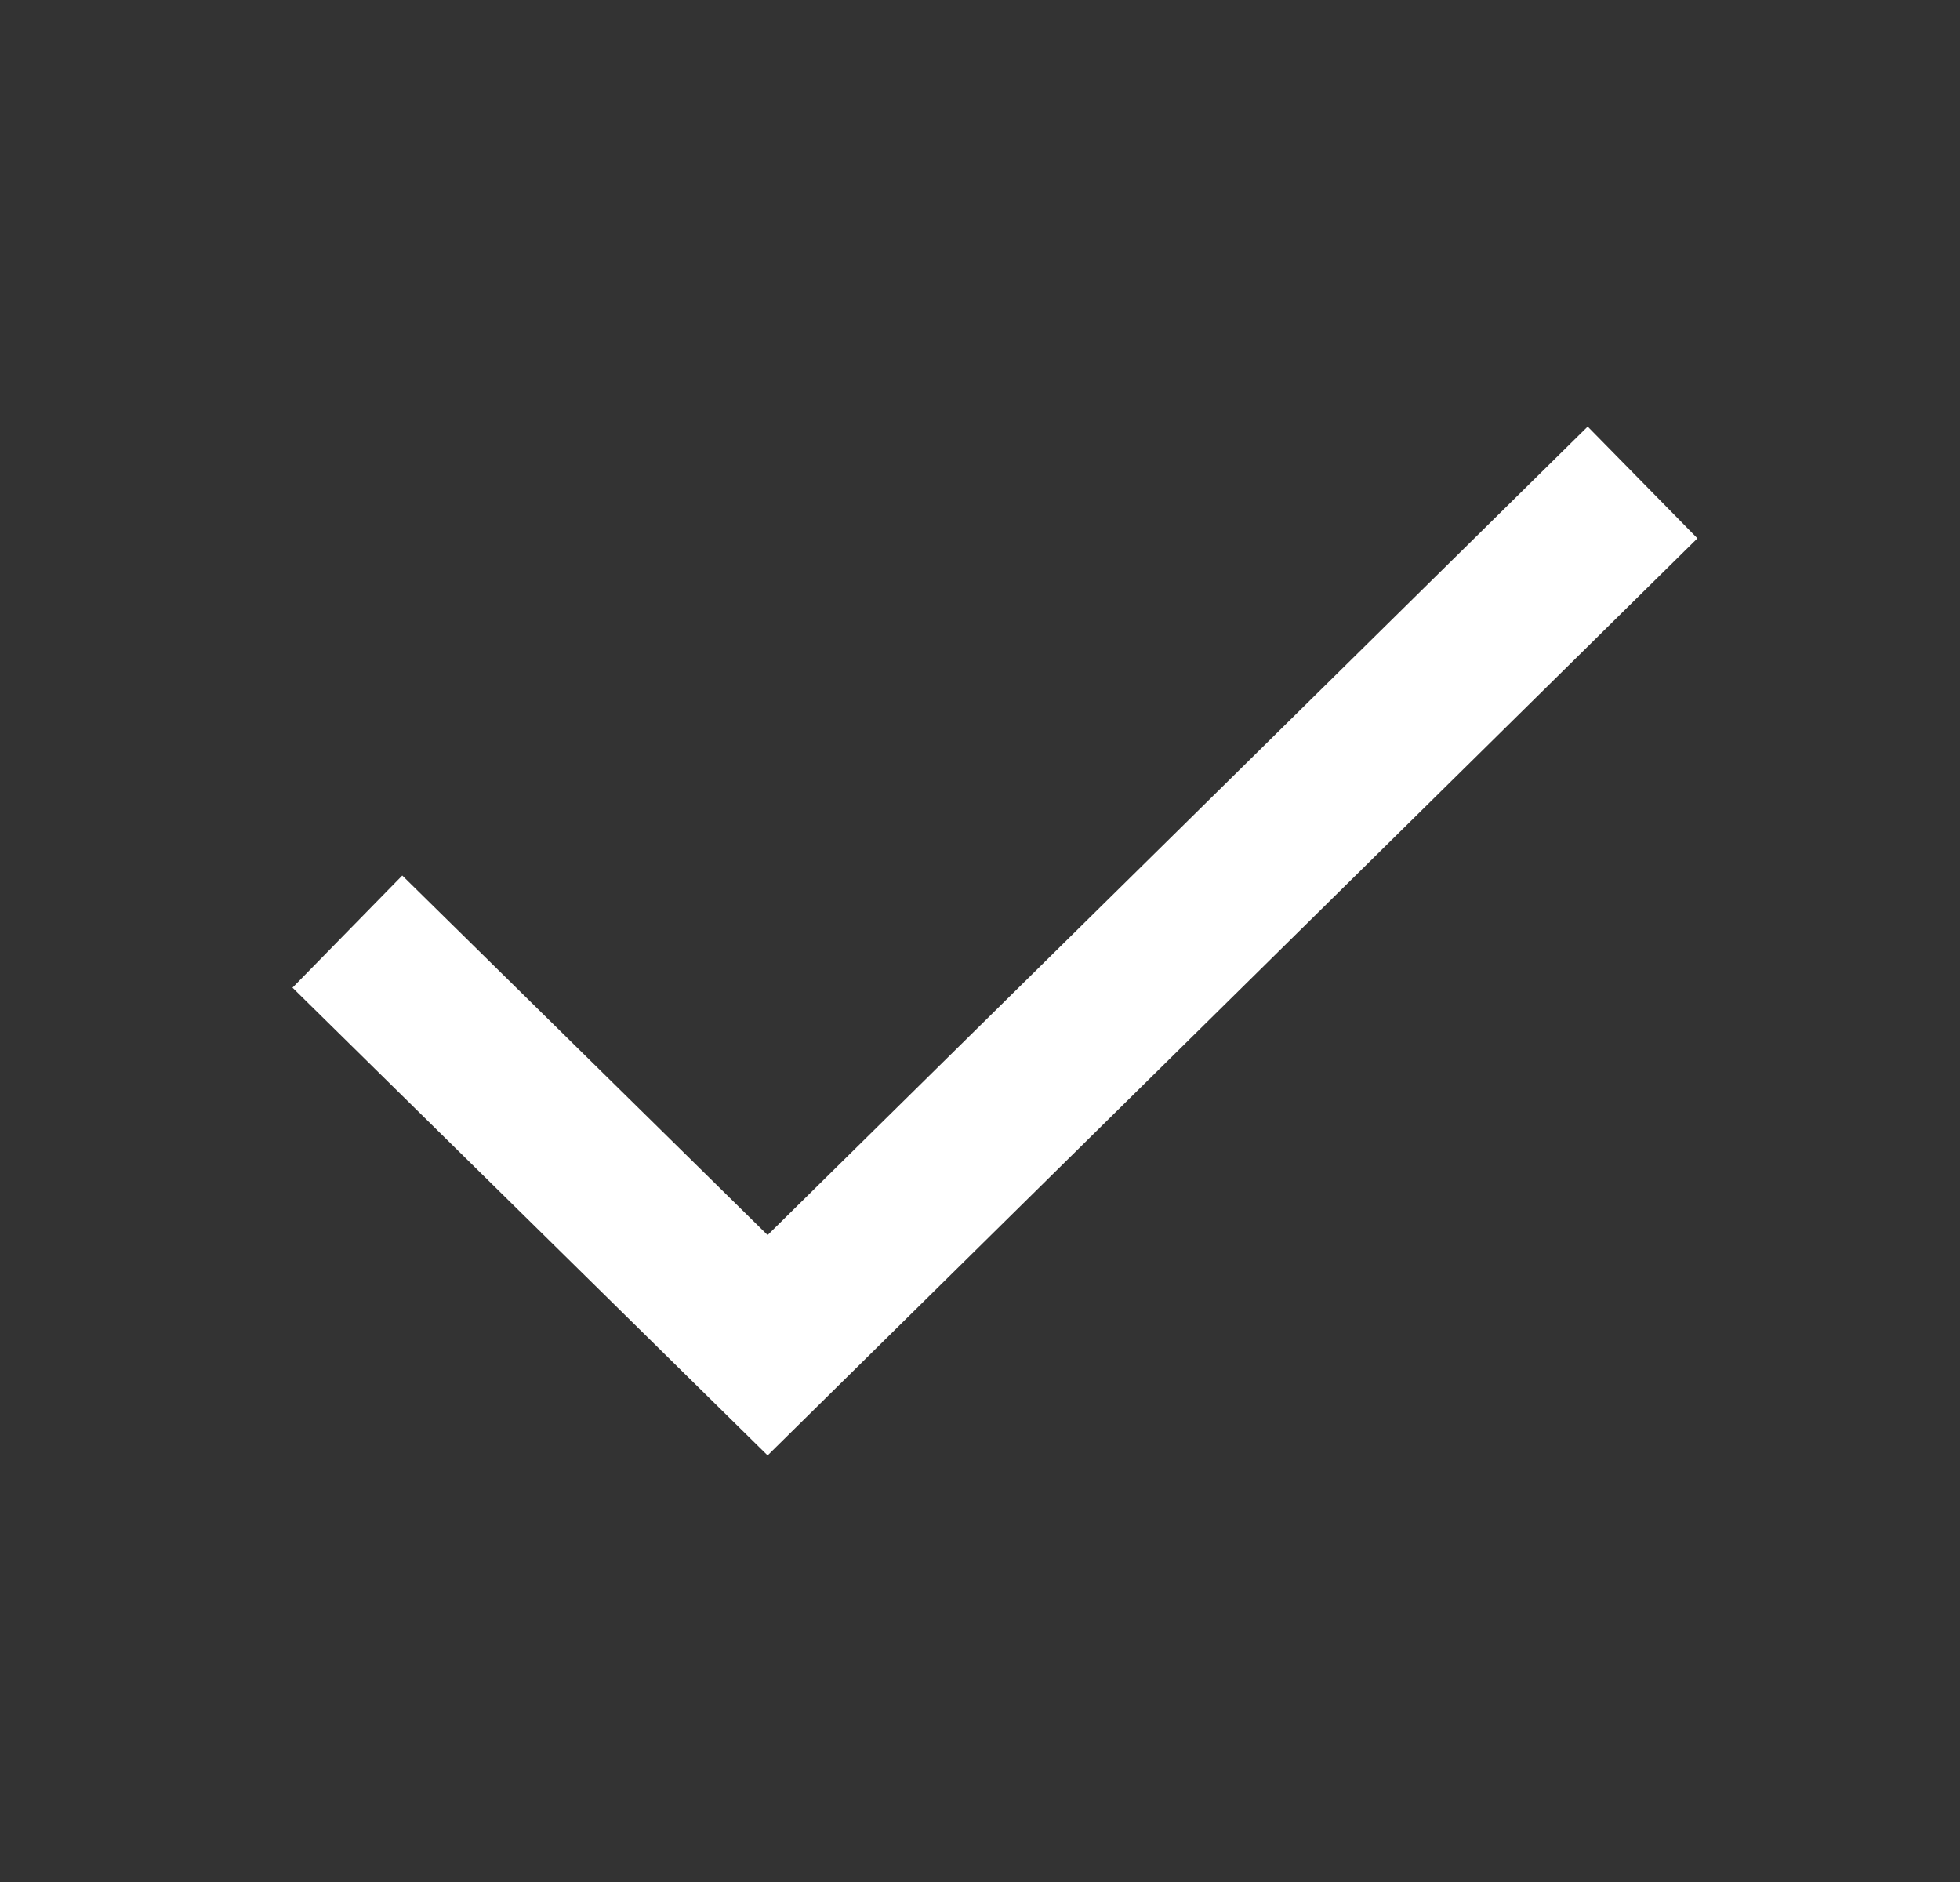 <svg width="25" height="24" viewBox="0 0 25 24" fill="none" xmlns="http://www.w3.org/2000/svg">
<rect x="0" y="0" width="25" height="24" fill="#333333" stroke="none"/>
<path d="M9.791 18.56L3.731 12.595L5.131 11.165L9.791 15.75L20.251 5.44L21.651 6.865L9.791 18.56Z" fill="white"/>
</svg>
